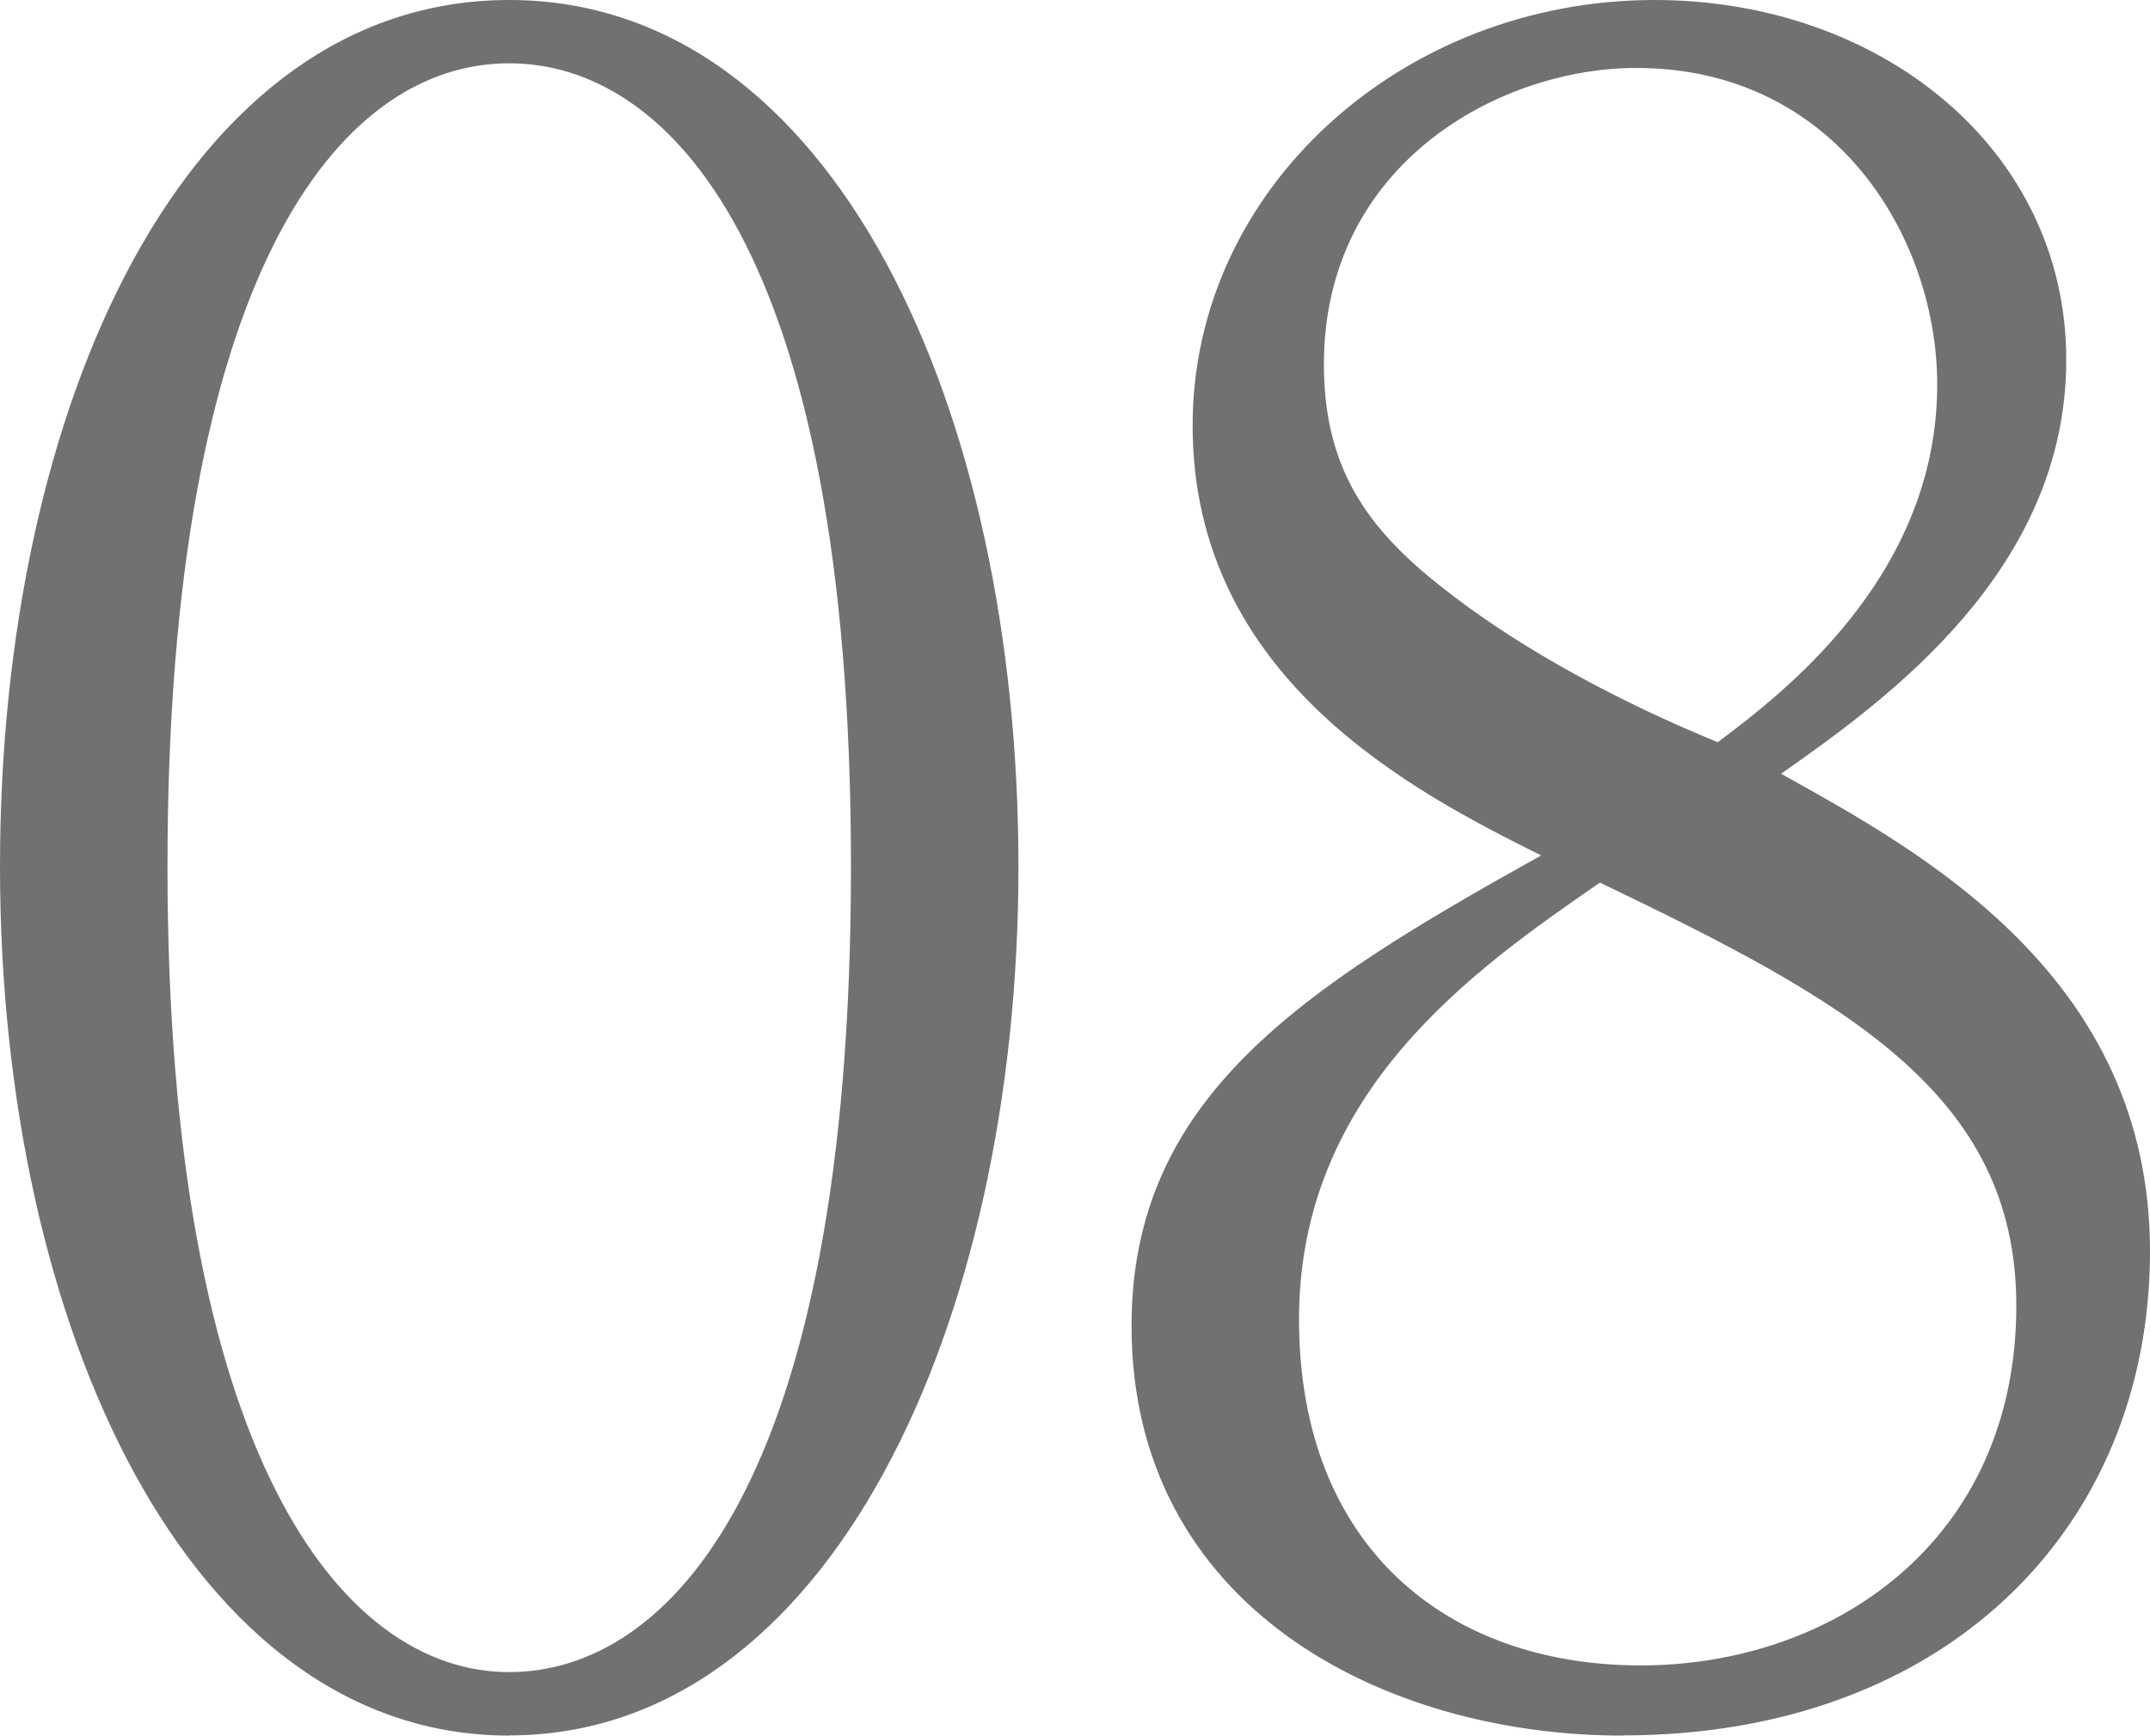 <svg xmlns="http://www.w3.org/2000/svg" viewBox="0 0 115.79 93.49"><path d="M27.42 93.49C10.24 93.49 0 71.55 0 46.68S9.99 0 27.42 0s27.43 21.94 27.43 46.68-10.24 46.8-27.43 46.8zm0-90.08c-9.26 0-18.4 11.58-18.4 43.27s9.38 43.39 18.4 43.39c8.53 0 18.41-10 18.41-43.39S35.96 3.41 27.42 3.41zm59.97 90.08c-12.92 0-26.45-6.95-26.45-22.06 0-12.31 9.14-18.16 22.06-25.35-6.83-3.41-18.77-9.51-18.77-23.16C64.23 10.12 75.57 0 89.1 0c12.19 0 22.18 8.04 22.18 19.38s-9.63 18.28-15.36 22.3c7.44 4.14 19.87 10.85 19.87 25.72s-10.97 26.08-28.4 26.08zm-1.22-45.95c-6.7 4.63-16.21 11.21-16.21 23.52S78 89.71 88.36 89.71s20.23-6.7 20.23-19.38c0-11.46-9.26-16.46-22.43-22.79zm1.95-43.88c-7.31 0-16.82 5.12-16.82 15.97 0 5.97 2.68 9.26 7.07 12.55 3.66 2.8 8.78 5.61 14.14 7.8 3.41-2.56 11.82-8.9 11.82-19.26 0-7.92-5.48-17.06-16.21-17.06z" fill="#727171"/></svg>